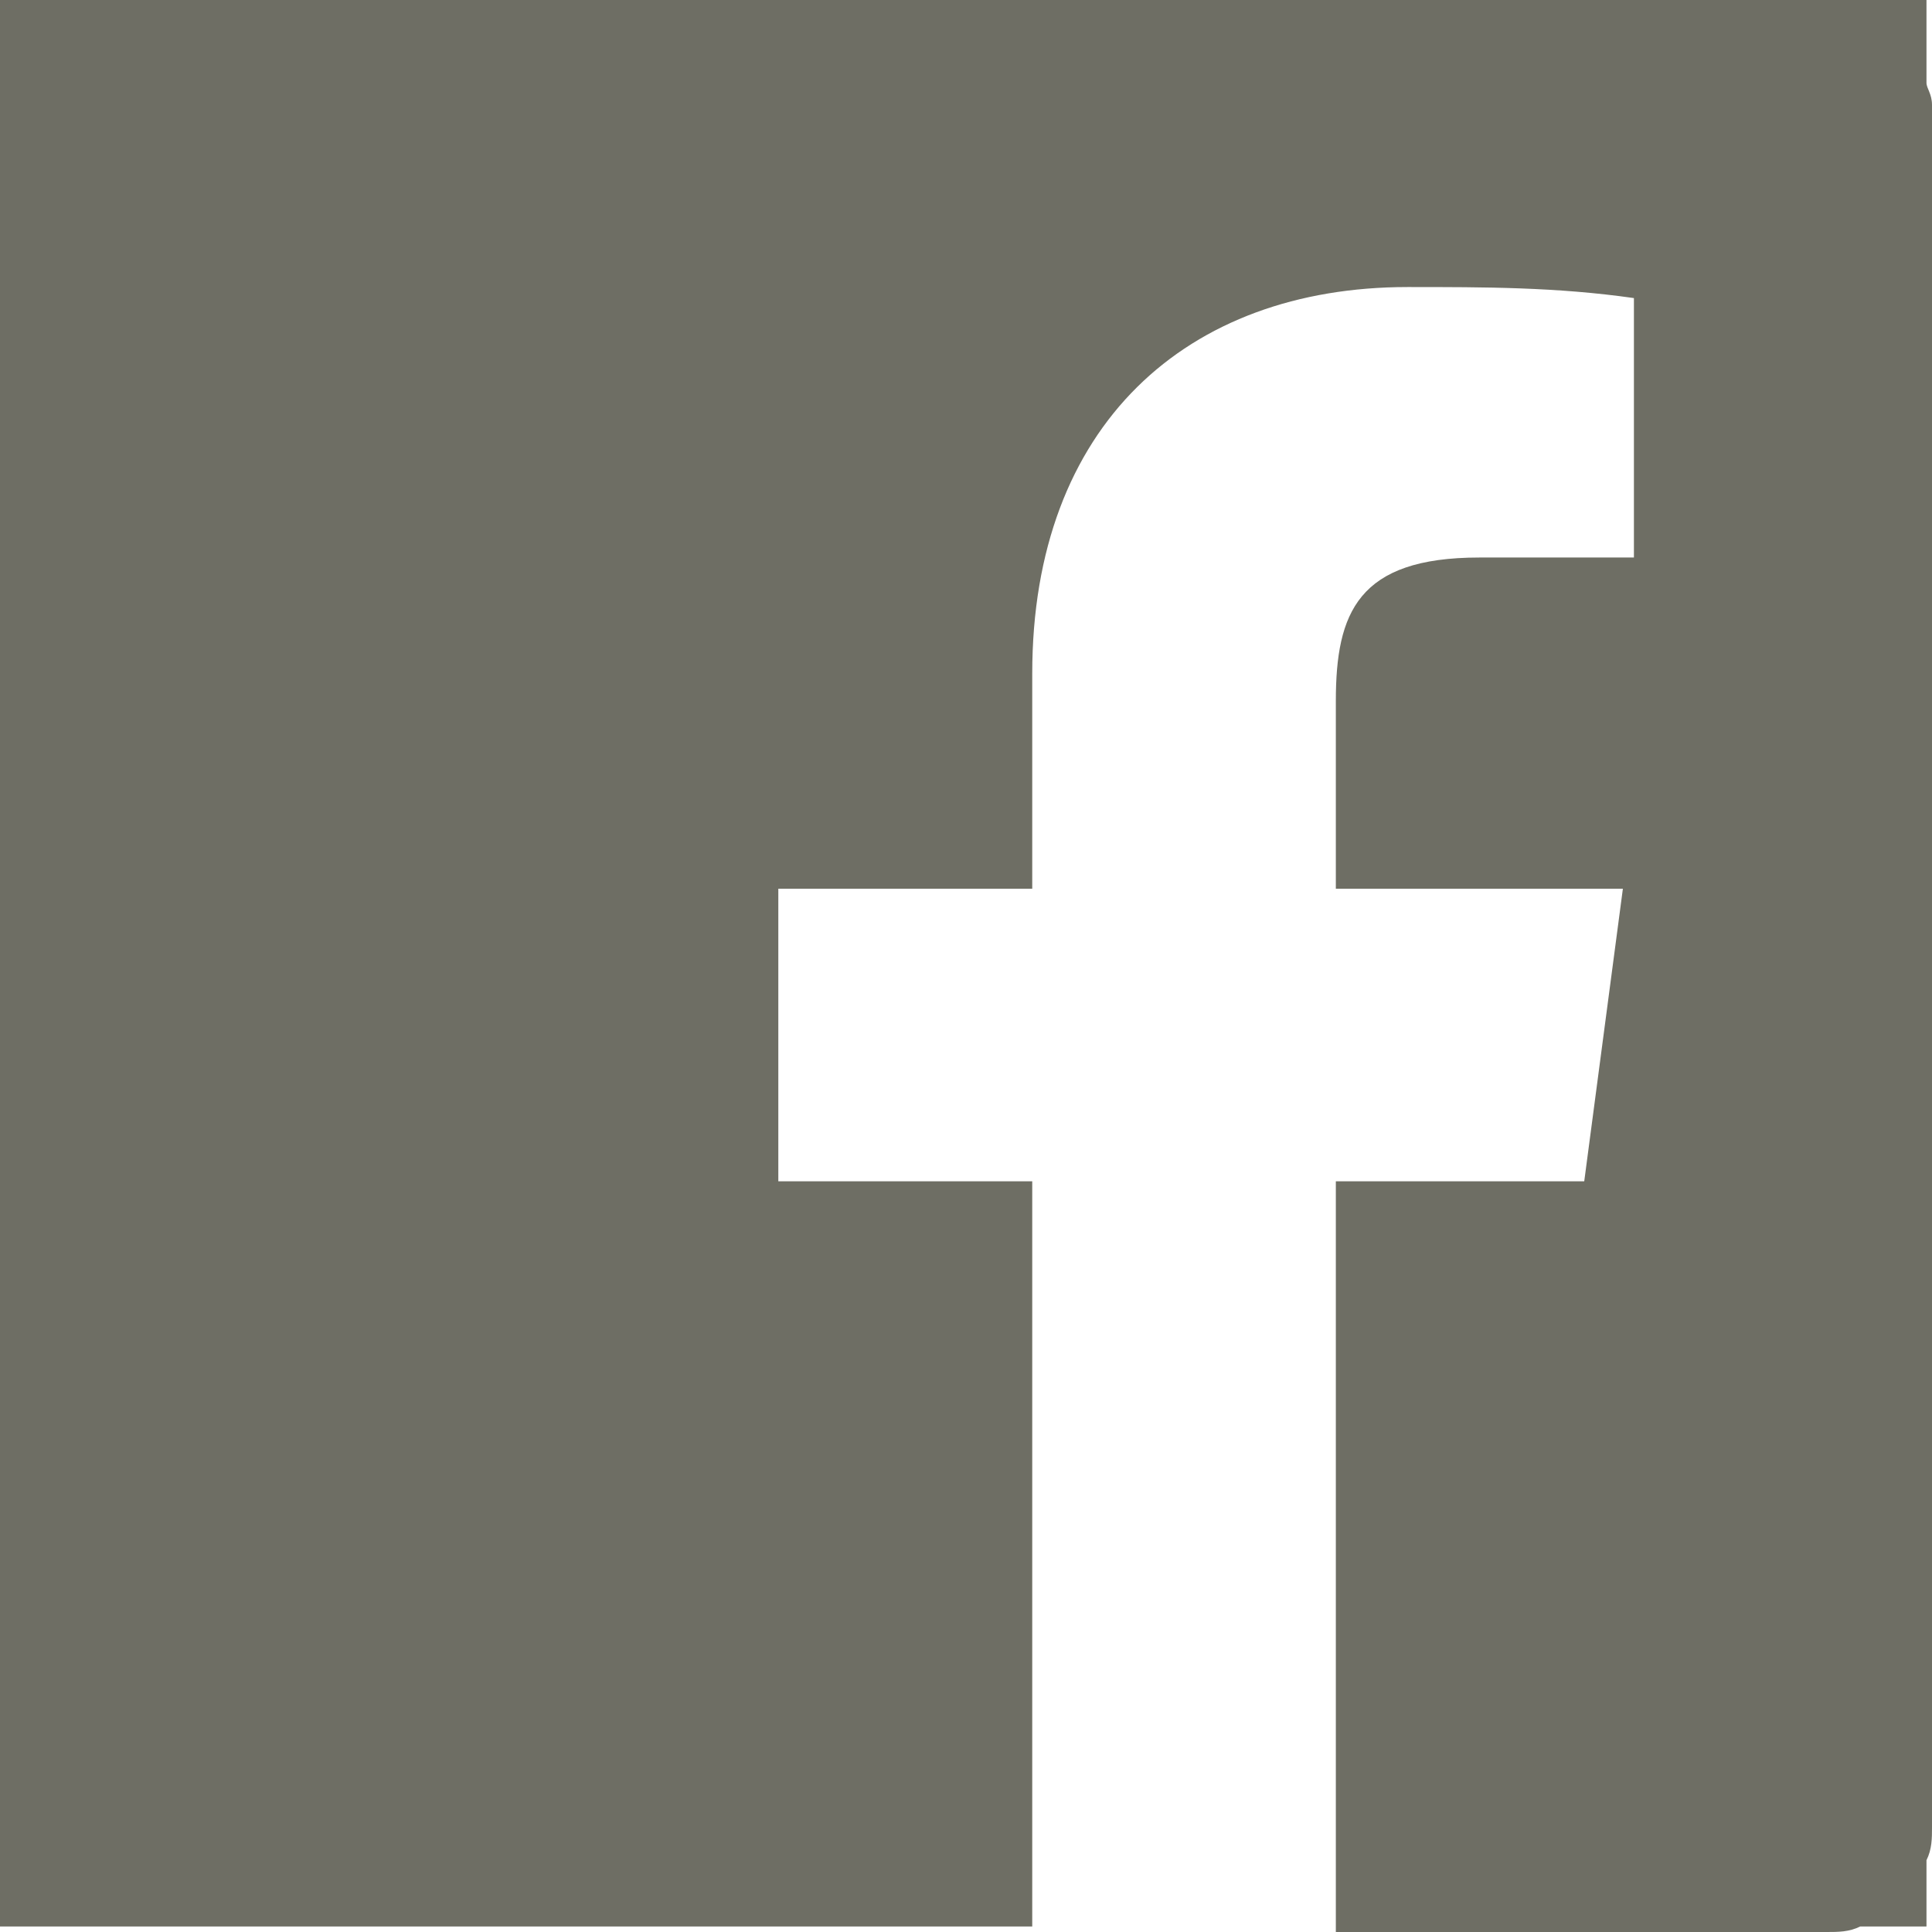 <?xml version="1.0" encoding="utf-8"?>
<!-- Generator: Adobe Illustrator 25.3.1, SVG Export Plug-In . SVG Version: 6.00 Build 0)  -->
<svg version="1.1" id="Layer_1" xmlns="http://www.w3.org/2000/svg" xmlns:xlink="http://www.w3.org/1999/xlink" x="0px" y="0px"
	 viewBox="0 0 35 35" style="enable-background:new 0 0 35 35;" xml:space="preserve">
<style type="text/css">
	.st0{fill:#6E6E64;}
</style>
<path class="st0" d="M35,1.9c0-0.2-0.1-0.3-0.1-0.4V0H33h-1.5H3.4H1.9H0v1.9v1.5v28.1V33v1.9h1.9h1.5h15.3V21.4h-4.6v-5.3h4.6v-3.9
	c0-4.5,2.8-7,6.8-7c1.4,0,2.7,0,4.1,0.2v4.7h-2.8c-2.2,0-2.6,1-2.6,2.6v3.4h5.2l-0.7,5.3h-4.5V35h8.9c0.2,0,0.4,0,0.6-0.1h1.2v-1.2
	c0.1-0.2,0.1-0.4,0.1-0.6C35,33.1,35,1.9,35,1.9z"/>
</svg>
